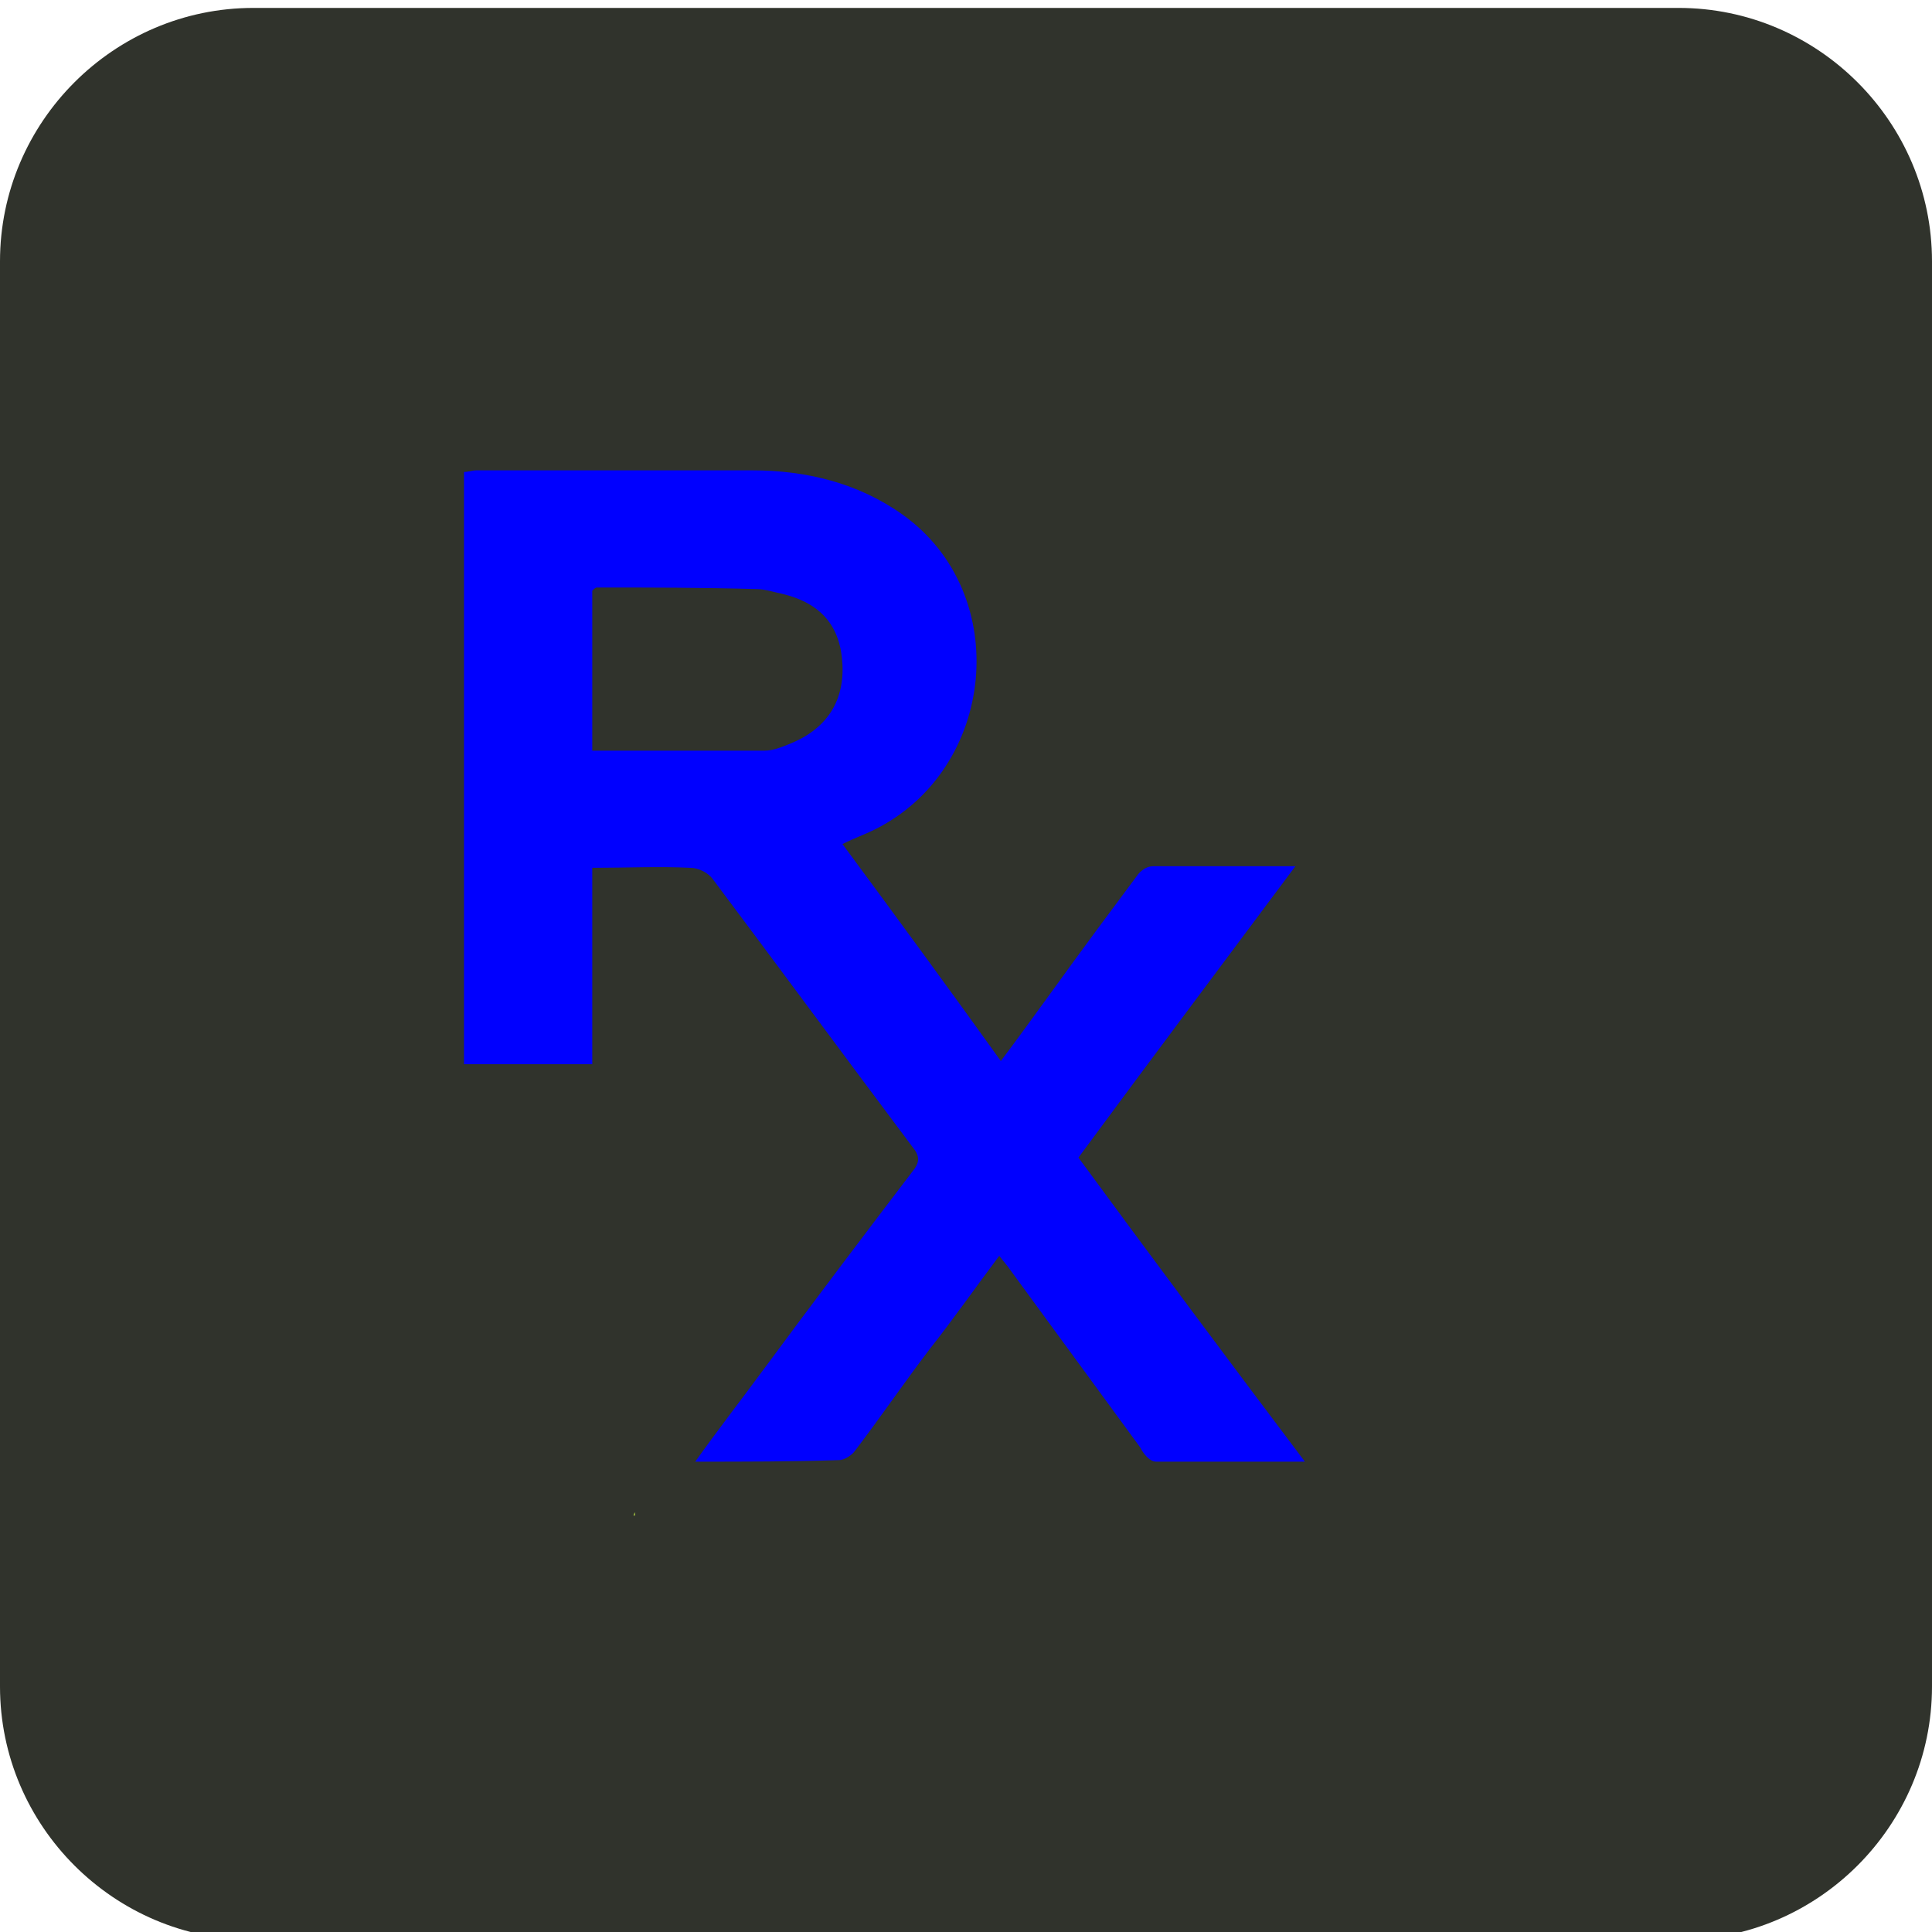 <svg xmlns="http://www.w3.org/2000/svg" xmlns:xlink="http://www.w3.org/1999/xlink" id="Layer_1" x="0px" y="0px" viewBox="0 0 122 122" style="enable-background:new 0 0 122 122;" xml:space="preserve"><style type="text/css">	.st0{fill:#30332C;}	.st1{fill:#A8C940;}	.st2{fill:#0000FF;}</style><path class="st0" d="M16,0.5h90c8.8,0,16,7.2,16,16v90c0,8.8-7.2,16-16,16H16c-8.8,0-16-7.2-16-16v-90C0,7.7,7.2,0.5,16,0.5z"></path><path class="st1" d="M40.1,95.7l-0.1,0C40.1,95.4,40.1,95.5,40.1,95.7z"></path><path class="st2" d="M43.9,92.3c1.5-2.1,2.9-3.9,4.3-5.8c3.1-4.2,6.2-8.3,9.4-12.5c0.5-0.6,0.5-1,0-1.6c-4.2-5.6-8.4-11.3-12.6-16.9 c-0.3-0.4-0.9-0.7-1.4-0.7c-2-0.1-4,0-6.2,0c0,4.2,0,8.3,0,12.4c-2.8,0-5.4,0-8.1,0c0-12.5,0-24.9,0-37.4c0.3,0,0.5-0.1,0.8-0.1 c5.8,0,11.6,0,17.4,0c3.4,0,6.7,0.8,9.5,2.8c7,5,5.9,16.1-1.8,19.9c-0.6,0.3-1.2,0.5-2,0.9c3.4,4.6,6.7,9.1,10,13.7 c2.1-2.8,4-5.5,6-8.2c0.9-1.2,1.7-2.3,2.6-3.5c0.2-0.3,0.6-0.6,1-0.6c2.9,0,5.8,0,9,0C77.1,61,72.6,67,68.1,73.1 c4.7,6.4,9.4,12.7,14.3,19.2c-3.3,0-6.4,0-9.4,0c-0.4,0-0.8-0.5-1-0.9c-2.7-3.7-5.5-7.5-8.2-11.2c-0.2-0.3-0.4-0.5-0.7-0.9 c-1.5,2-2.9,4-4.4,5.9c-1.6,2.1-3.1,4.3-4.7,6.4c-0.2,0.3-0.7,0.6-1,0.6C50,92.3,47.1,92.3,43.9,92.3z M37.4,47.4 c3.7,0,7.3,0,10.9,0c0.5,0,1-0.2,1.5-0.4c2.3-0.9,3.5-2.6,3.4-5c-0.1-2.4-1.3-3.9-3.8-4.5c-0.5-0.1-1.1-0.3-1.6-0.3 c-3.4-0.1-6.7-0.1-10.1-0.1c-0.1,0-0.2,0.1-0.3,0.2C37.4,40.6,37.4,44,37.4,47.4z"></path></svg>